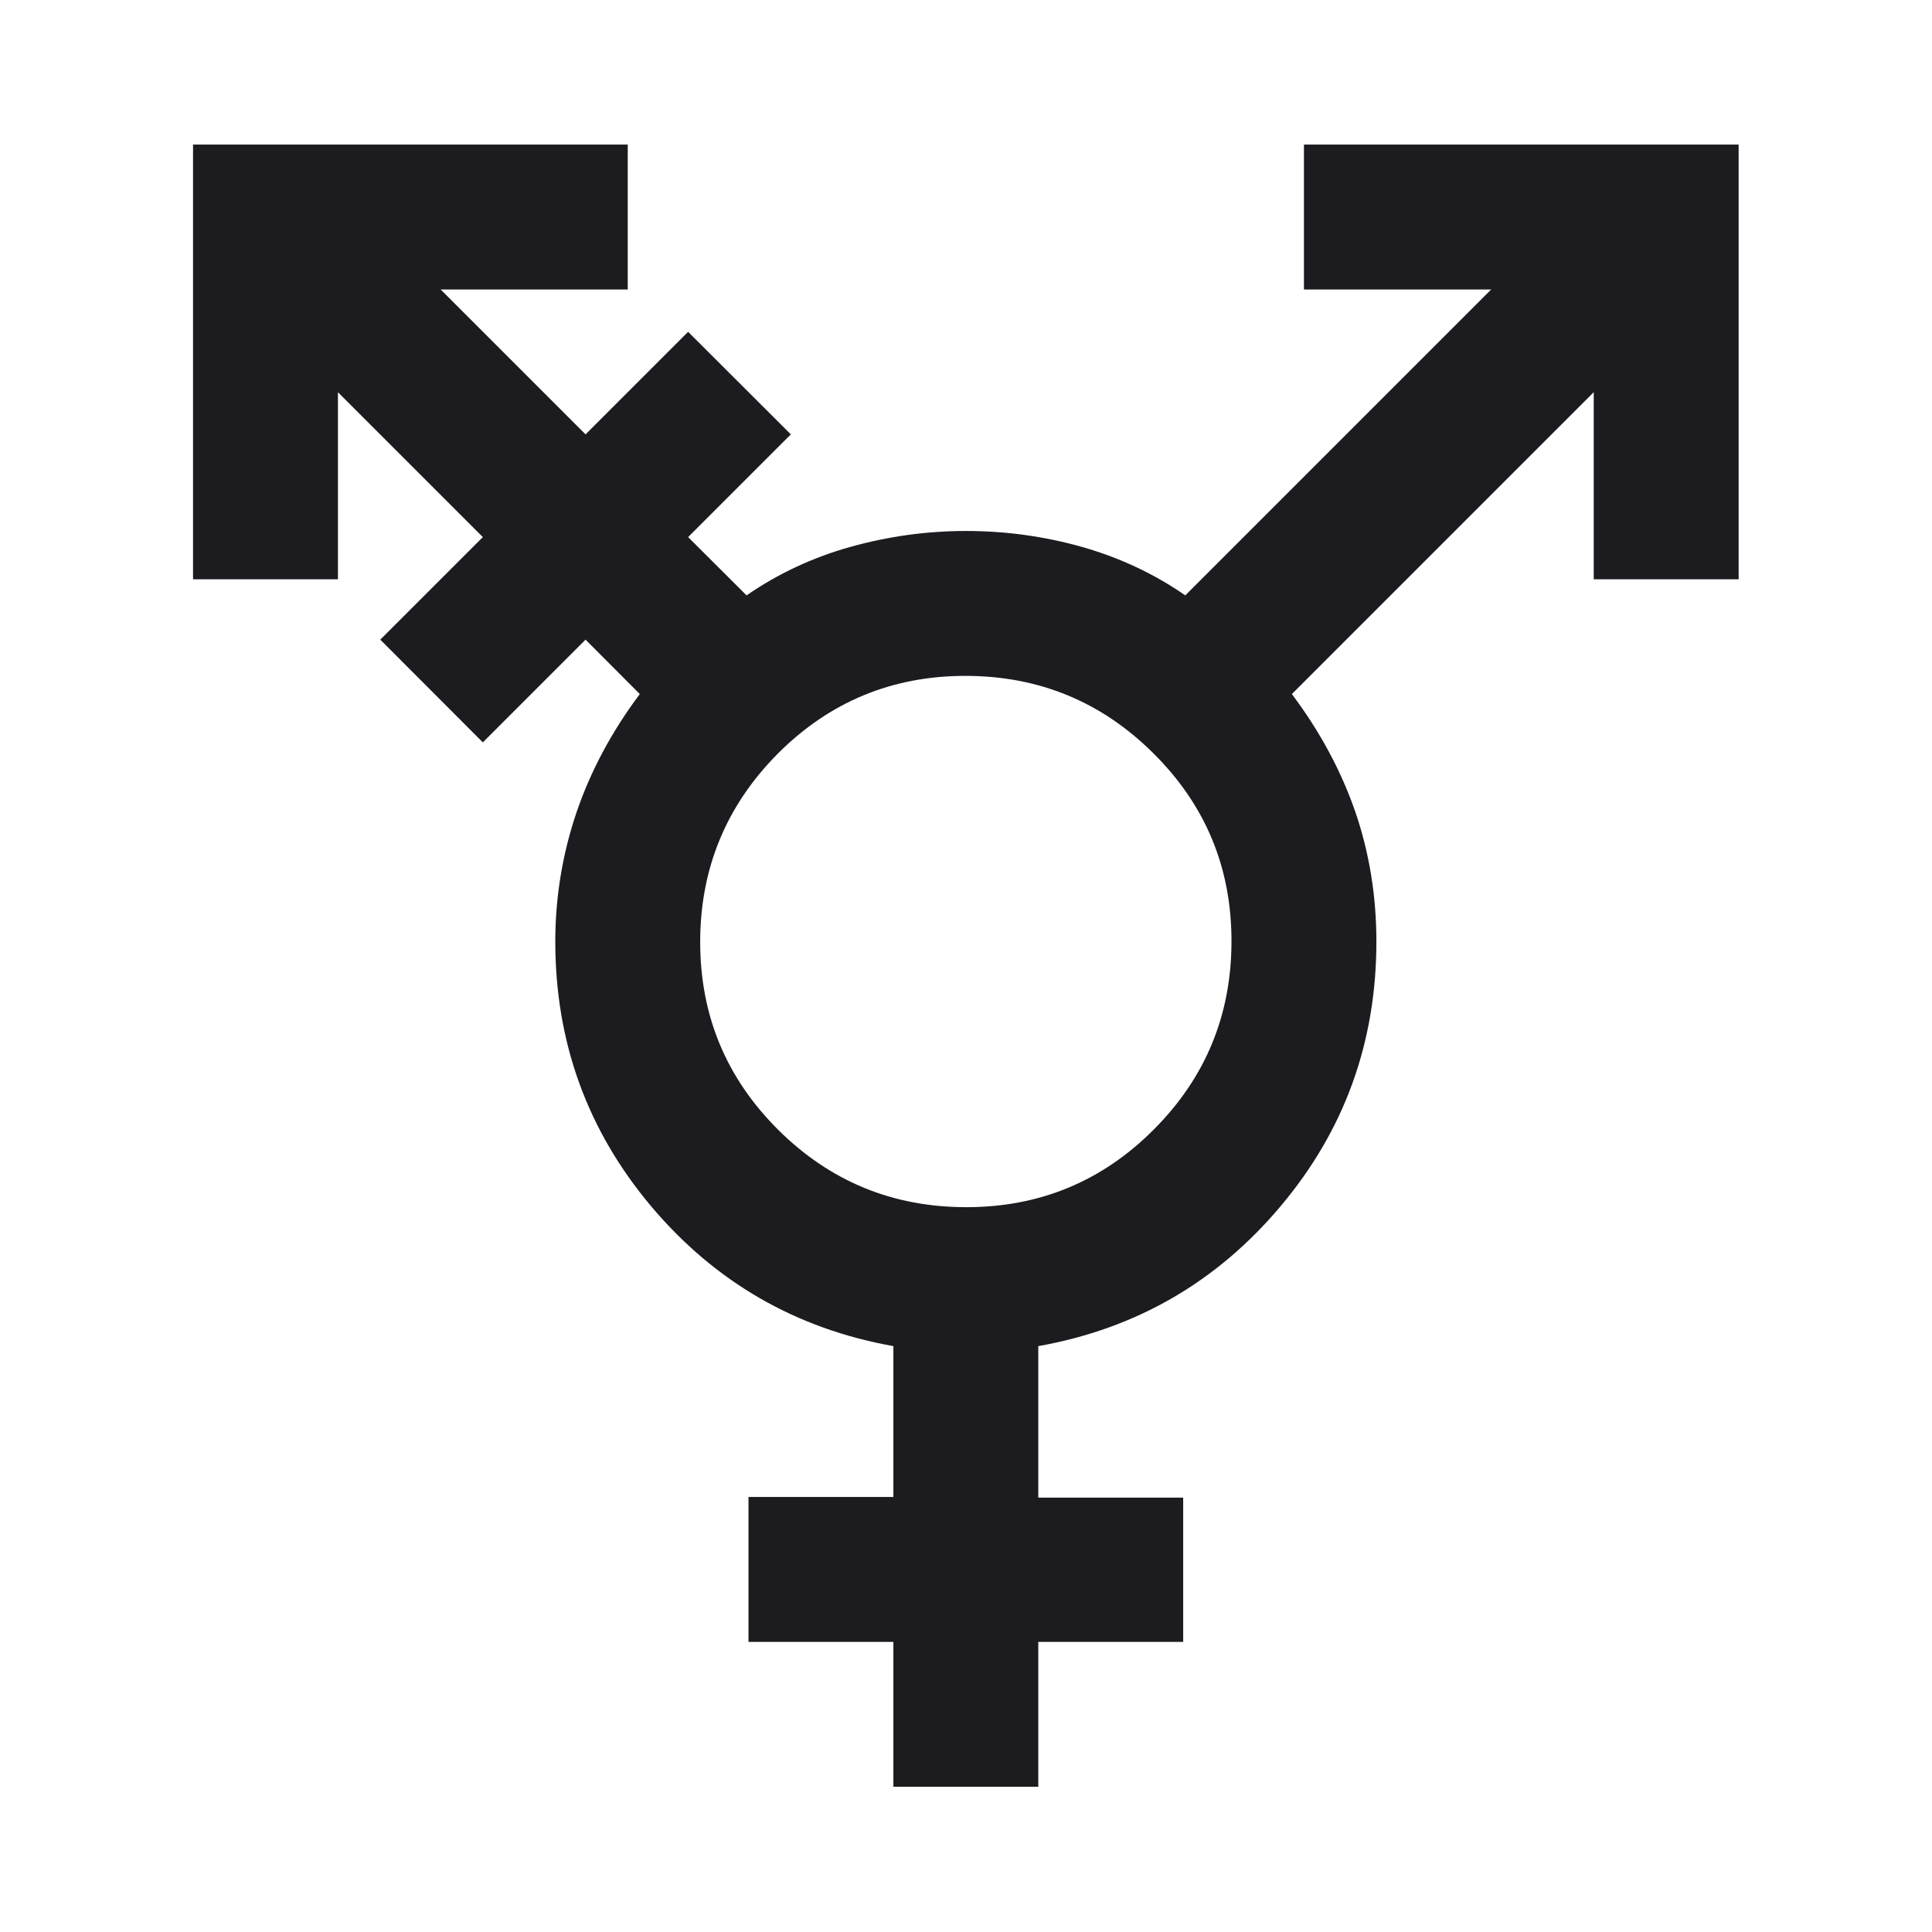 <svg xmlns="http://www.w3.org/2000/svg" width="12" height="12" viewBox="0 0 12 12" fill="none"><mask id="mask0_19875_61665" style="mask-type:alpha" maskUnits="userSpaceOnUse" x="0" y="0" width="12" height="12"><rect width="12" height="12" fill="#D9D9D9"></rect></mask><g mask="url(#mask0_19875_61665)"><path d="M6.002 7.498C6.458 7.498 6.847 7.337 7.168 7.014C7.489 6.692 7.649 6.302 7.649 5.846C7.649 5.389 7.488 5.001 7.165 4.68C6.843 4.359 6.453 4.198 5.996 4.198C5.54 4.198 5.151 4.36 4.83 4.682C4.51 5.005 4.349 5.395 4.349 5.851C4.349 6.308 4.511 6.696 4.833 7.017C5.156 7.338 5.545 7.498 6.002 7.498ZM5.549 11.098V10.198H4.649V9.298H5.549V8.361C4.943 8.253 4.441 7.963 4.044 7.492C3.648 7.021 3.449 6.473 3.449 5.848C3.449 5.573 3.493 5.307 3.58 5.048C3.668 4.79 3.799 4.544 3.974 4.311L3.637 3.973L2.999 4.611L2.362 3.973L2.999 3.336L2.099 2.436V3.598H1.199V0.898H3.899V1.798H2.737L3.637 2.698L4.274 2.061L4.912 2.698L4.274 3.336L4.637 3.698C4.834 3.562 5.051 3.461 5.285 3.396C5.519 3.331 5.757 3.298 5.999 3.298C6.249 3.298 6.491 3.332 6.724 3.398C6.958 3.465 7.17 3.565 7.362 3.698L9.262 1.798H8.099V0.898H10.799V3.598H9.899V2.436L8.024 4.311C8.199 4.544 8.33 4.788 8.418 5.042C8.505 5.296 8.549 5.565 8.549 5.848C8.549 6.473 8.351 7.021 7.954 7.492C7.558 7.963 7.056 8.253 6.449 8.361V9.302H7.349V10.198H6.449V11.098H5.549Z" fill="#1C1B1F"></path></g></svg>
